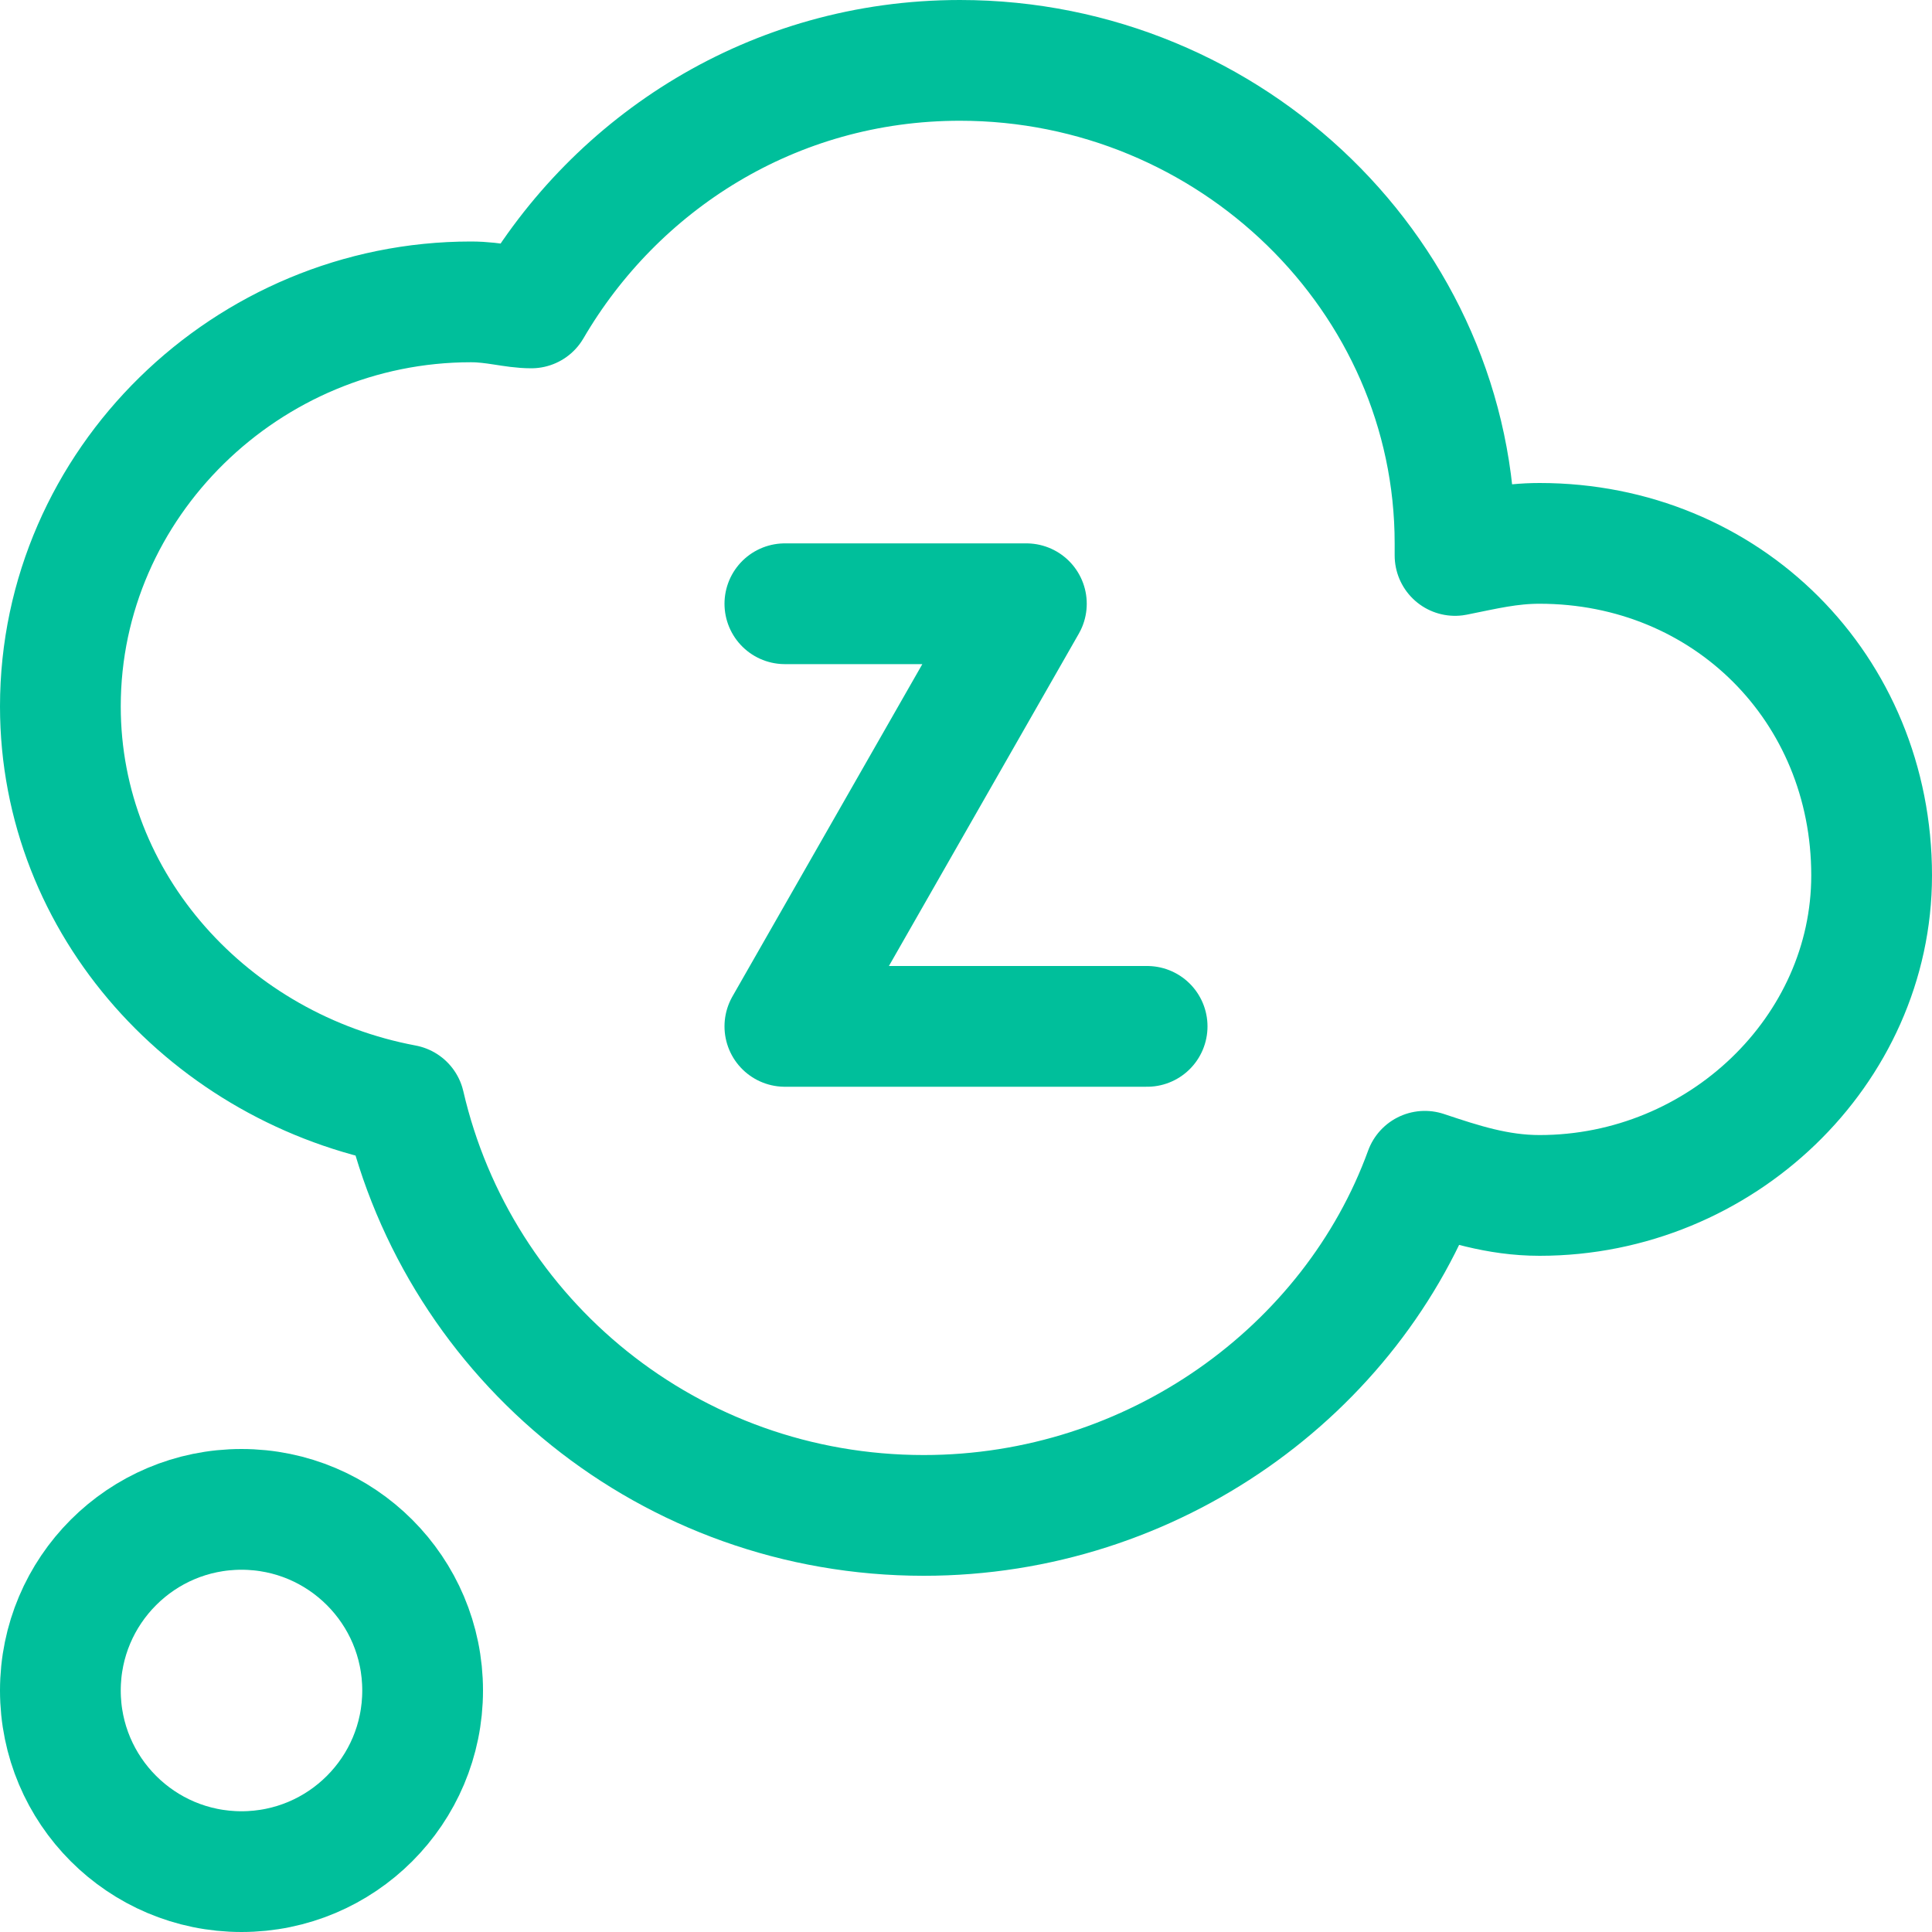 <svg xmlns="http://www.w3.org/2000/svg" xmlns:xlink="http://www.w3.org/1999/xlink" x="0px" y="0px" viewBox="0 0 32 32" width="32" height="32"><title>sleep 2</title><g class="nc-icon-wrapper" stroke-linecap="round" stroke-linejoin="round" stroke-width="2" fill="#00bf9b" stroke="#00bf9b"><path fill="none" stroke="#00bf9b" stroke-miterlimit="10" d="M25.5,9 c-0.5,0-0.9,0.1-1.4,0.2c0-0.1,0-0.1,0-0.2c0-4.4-3.7-8-8.2-8c-3.1,0-5.7,1.7-7.1,4.1C8.5,5.1,8.2,5,7.8,5C4.1,5,1,8,1,11.7 c0,3.3,2.5,6,5.7,6.6c0.9,3.9,4.4,6.8,8.6,6.8c3.8,0,7.1-2.4,8.3-5.7c0.6,0.2,1.2,0.4,1.9,0.4c3,0,5.5-2.4,5.5-5.3 C31,11.4,28.6,9,25.5,9z"/> <circle fill="none" stroke="#00bf9b" stroke-miterlimit="10" cx="4" cy="28" r="3"/> <polyline data-color="color-2" fill="none" stroke-miterlimit="10" points=" 13,10 17,10 13,17 19,17 "/></g></svg>